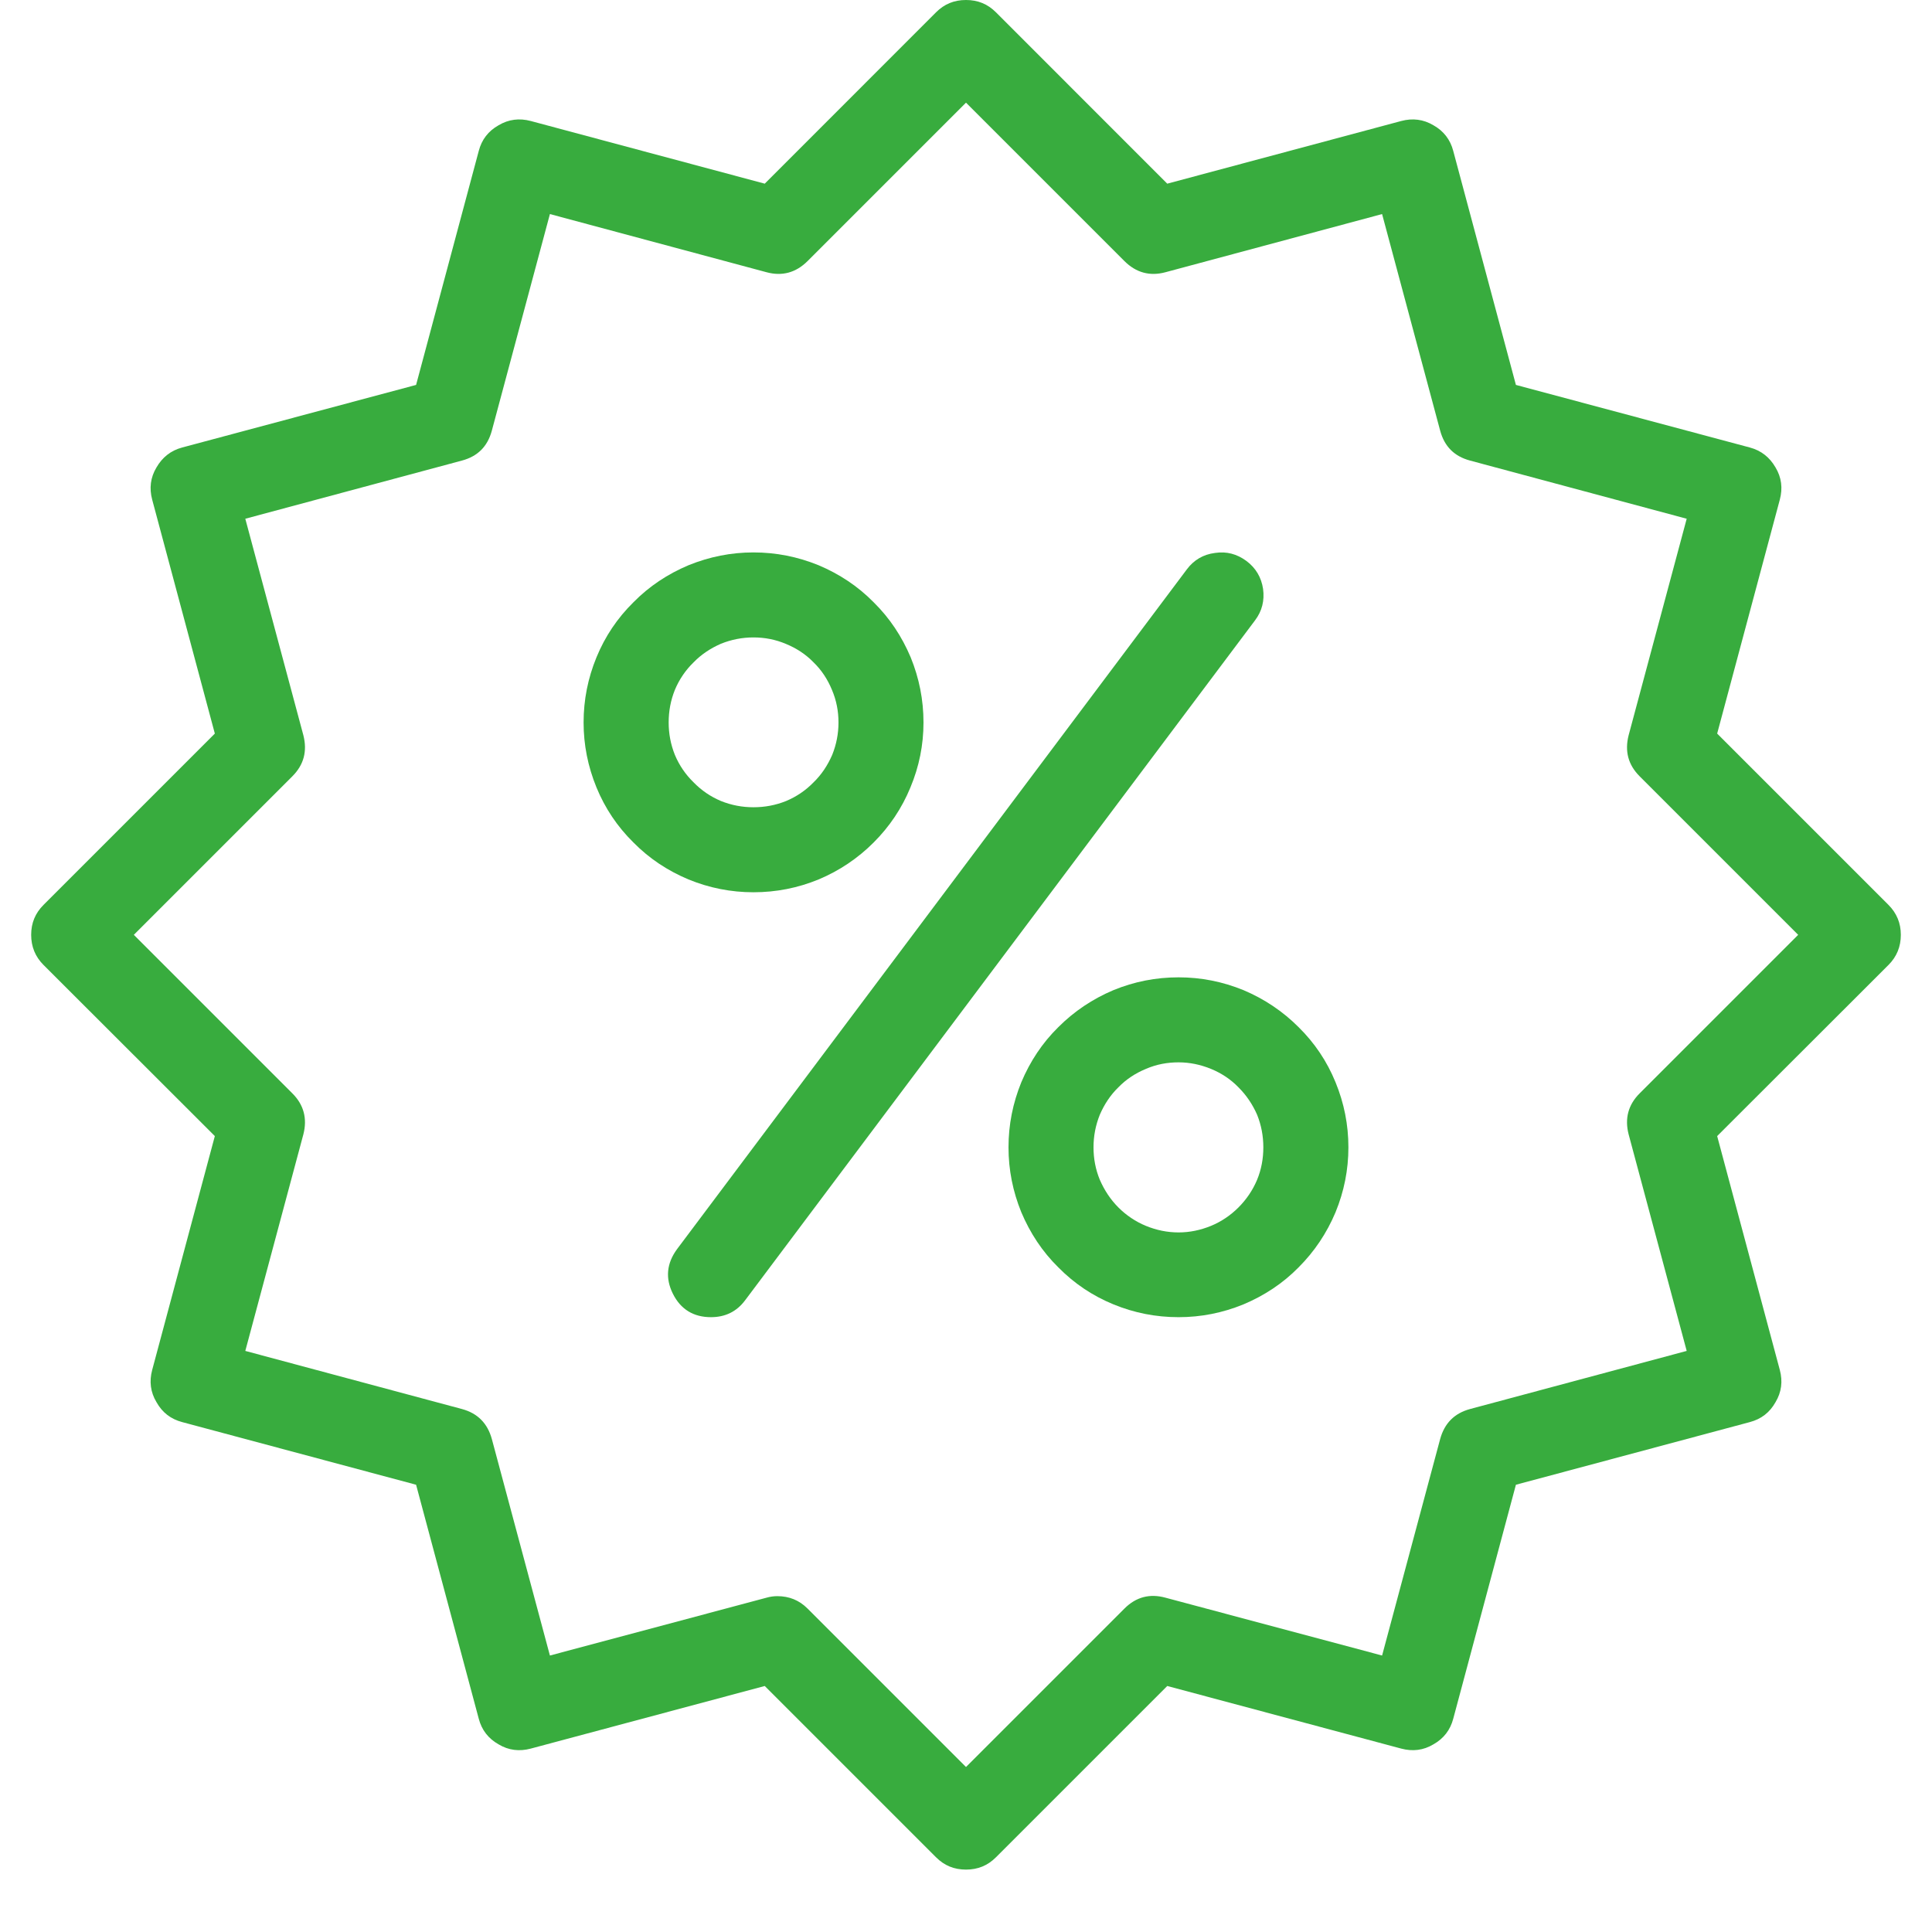 <svg xmlns="http://www.w3.org/2000/svg" xmlns:xlink="http://www.w3.org/1999/xlink" width="40" zoomAndPan="magnify" viewBox="0 0 30 30" height="40" preserveAspectRatio="xMidYMid meet" version="1.0"><defs><clipPath id="807c6921ce"><path d="M 0.484 0 L 29.516 0 L 29.516 29.031 L 0.484 29.031 Z M 0.484 0 " clip-rule="nonzero"/></clipPath></defs><g clip-path="url(#807c6921ce)"><path fill="#38ac3e" d="M 15 29.031 C 14.816 29.031 14.664 28.969 14.535 28.84 L 11.875 26.18 L 8.242 27.152 C 8.066 27.199 7.898 27.18 7.742 27.086 C 7.582 26.996 7.48 26.863 7.434 26.688 L 6.461 23.055 L 2.828 22.082 C 2.652 22.035 2.52 21.934 2.43 21.773 C 2.336 21.617 2.316 21.449 2.363 21.273 L 3.336 17.641 L 0.676 14.984 C 0.547 14.855 0.484 14.699 0.484 14.516 C 0.484 14.332 0.547 14.18 0.676 14.051 L 3.336 11.391 L 2.363 7.758 C 2.316 7.582 2.336 7.414 2.43 7.258 C 2.52 7.102 2.652 6.996 2.828 6.949 L 6.461 5.977 L 7.434 2.344 C 7.48 2.168 7.582 2.035 7.742 1.945 C 7.898 1.852 8.066 1.832 8.242 1.879 L 11.875 2.852 L 14.535 0.191 C 14.664 0.062 14.816 0 15 0 C 15.184 0 15.336 0.062 15.465 0.191 L 18.125 2.852 L 21.758 1.879 C 21.934 1.832 22.102 1.852 22.258 1.945 C 22.418 2.035 22.52 2.168 22.566 2.344 L 23.539 5.977 L 27.172 6.949 C 27.348 6.996 27.48 7.102 27.57 7.258 C 27.664 7.414 27.684 7.582 27.637 7.758 L 26.664 11.391 L 29.324 14.051 C 29.453 14.18 29.516 14.336 29.516 14.516 C 29.516 14.699 29.453 14.855 29.324 14.984 L 26.664 17.641 L 27.637 21.273 C 27.684 21.449 27.664 21.617 27.57 21.773 C 27.48 21.934 27.348 22.035 27.172 22.082 L 23.539 23.055 L 22.566 26.688 C 22.52 26.863 22.418 26.996 22.258 27.086 C 22.102 27.18 21.934 27.199 21.758 27.152 L 18.125 26.18 L 15.465 28.84 C 15.336 28.969 15.184 29.031 15 29.031 Z M 12.07 24.785 C 12.254 24.785 12.41 24.848 12.539 24.977 L 15 27.438 L 17.461 24.977 C 17.641 24.797 17.855 24.742 18.098 24.809 L 21.461 25.707 L 22.363 22.344 C 22.43 22.102 22.582 21.945 22.828 21.879 L 26.191 20.977 L 25.289 17.613 C 25.227 17.371 25.281 17.156 25.461 16.977 L 27.922 14.516 L 25.461 12.055 C 25.281 11.875 25.227 11.664 25.289 11.418 L 26.191 8.055 L 22.828 7.152 C 22.582 7.086 22.43 6.934 22.363 6.688 L 21.461 3.324 L 18.098 4.227 C 17.855 4.293 17.641 4.234 17.461 4.055 L 15 1.594 L 12.539 4.055 C 12.359 4.234 12.145 4.293 11.902 4.227 L 8.539 3.324 L 7.637 6.688 C 7.57 6.934 7.418 7.086 7.172 7.152 L 3.809 8.055 L 4.711 11.418 C 4.773 11.664 4.719 11.875 4.539 12.055 L 2.078 14.516 L 4.539 16.977 C 4.719 17.156 4.773 17.371 4.711 17.613 L 3.809 20.977 L 7.172 21.879 C 7.418 21.945 7.57 22.102 7.637 22.344 L 8.539 25.707 L 11.902 24.809 C 11.957 24.793 12.016 24.785 12.07 24.785 Z M 12.07 24.785 " fill-opacity="1" fill-rule="nonzero"/></g><path fill="#38ac3e" d="M 11.699 13.855 C 11.352 13.855 11.016 13.789 10.691 13.656 C 10.367 13.52 10.082 13.332 9.836 13.082 C 9.586 12.836 9.395 12.551 9.262 12.227 C 9.129 11.902 9.062 11.566 9.062 11.219 C 9.062 10.867 9.129 10.531 9.262 10.207 C 9.395 9.883 9.586 9.598 9.836 9.352 C 10.082 9.102 10.367 8.914 10.691 8.777 C 11.016 8.645 11.352 8.578 11.699 8.578 C 12.051 8.578 12.387 8.645 12.711 8.777 C 13.035 8.914 13.32 9.102 13.566 9.352 C 13.816 9.598 14.004 9.883 14.141 10.207 C 14.273 10.531 14.34 10.867 14.34 11.219 C 14.34 11.566 14.273 11.902 14.137 12.227 C 14.004 12.551 13.812 12.836 13.566 13.082 C 13.32 13.328 13.035 13.52 12.711 13.656 C 12.387 13.789 12.051 13.855 11.699 13.855 Z M 11.699 9.898 C 11.527 9.898 11.359 9.93 11.195 9.996 C 11.035 10.066 10.891 10.16 10.77 10.285 C 10.645 10.406 10.547 10.551 10.48 10.711 C 10.414 10.875 10.383 11.043 10.383 11.219 C 10.383 11.391 10.414 11.559 10.48 11.723 C 10.547 11.883 10.645 12.027 10.77 12.148 C 10.891 12.273 11.035 12.371 11.195 12.438 C 11.359 12.504 11.527 12.535 11.699 12.535 C 11.875 12.535 12.043 12.504 12.207 12.438 C 12.367 12.371 12.512 12.273 12.633 12.148 C 12.758 12.027 12.852 11.883 12.922 11.723 C 12.988 11.559 13.02 11.391 13.02 11.219 C 13.02 11.043 12.988 10.875 12.918 10.711 C 12.852 10.551 12.758 10.406 12.633 10.285 C 12.512 10.16 12.367 10.066 12.207 10 C 12.043 9.93 11.875 9.898 11.699 9.898 Z M 11.699 9.898 " fill-opacity="1" fill-rule="nonzero"/><path fill="#38ac3e" d="M 18.301 20.453 C 17.949 20.453 17.613 20.387 17.289 20.254 C 16.965 20.121 16.68 19.93 16.434 19.68 C 16.184 19.434 15.996 19.148 15.859 18.824 C 15.727 18.5 15.66 18.164 15.66 17.816 C 15.66 17.465 15.727 17.129 15.859 16.805 C 15.996 16.48 16.184 16.195 16.434 15.949 C 16.68 15.703 16.965 15.512 17.289 15.375 C 17.613 15.242 17.949 15.176 18.301 15.176 C 18.648 15.176 18.984 15.242 19.309 15.375 C 19.633 15.512 19.918 15.703 20.164 15.949 C 20.414 16.195 20.605 16.48 20.738 16.805 C 20.871 17.129 20.938 17.465 20.938 17.816 C 20.938 18.164 20.871 18.5 20.738 18.824 C 20.602 19.148 20.41 19.434 20.164 19.68 C 19.918 19.93 19.633 20.117 19.309 20.254 C 18.984 20.387 18.648 20.453 18.301 20.453 Z M 18.301 16.496 C 18.125 16.496 17.957 16.527 17.793 16.598 C 17.633 16.664 17.488 16.758 17.367 16.883 C 17.242 17.004 17.148 17.148 17.078 17.309 C 17.012 17.473 16.98 17.641 16.98 17.816 C 16.98 17.992 17.012 18.16 17.078 18.32 C 17.148 18.48 17.242 18.625 17.367 18.75 C 17.488 18.871 17.633 18.969 17.793 19.035 C 17.957 19.102 18.125 19.137 18.301 19.137 C 18.473 19.137 18.641 19.102 18.805 19.035 C 18.965 18.969 19.109 18.871 19.23 18.75 C 19.355 18.625 19.453 18.48 19.52 18.32 C 19.586 18.16 19.617 17.992 19.617 17.816 C 19.617 17.641 19.586 17.473 19.52 17.309 C 19.449 17.148 19.355 17.008 19.23 16.883 C 19.109 16.758 18.965 16.664 18.805 16.598 C 18.641 16.531 18.473 16.496 18.301 16.496 Z M 18.301 16.496 " fill-opacity="1" fill-rule="nonzero"/><path fill="#38ac3e" d="M 11.039 20.453 C 10.77 20.453 10.57 20.332 10.449 20.09 C 10.328 19.848 10.352 19.617 10.512 19.398 L 18.43 8.84 C 18.539 8.695 18.684 8.609 18.867 8.586 C 19.047 8.559 19.207 8.602 19.355 8.711 C 19.5 8.82 19.586 8.965 19.613 9.145 C 19.637 9.324 19.598 9.488 19.488 9.633 L 11.57 20.191 C 11.438 20.367 11.262 20.453 11.039 20.453 Z M 11.039 20.453 " fill-opacity="1" fill-rule="nonzero"/></svg>
